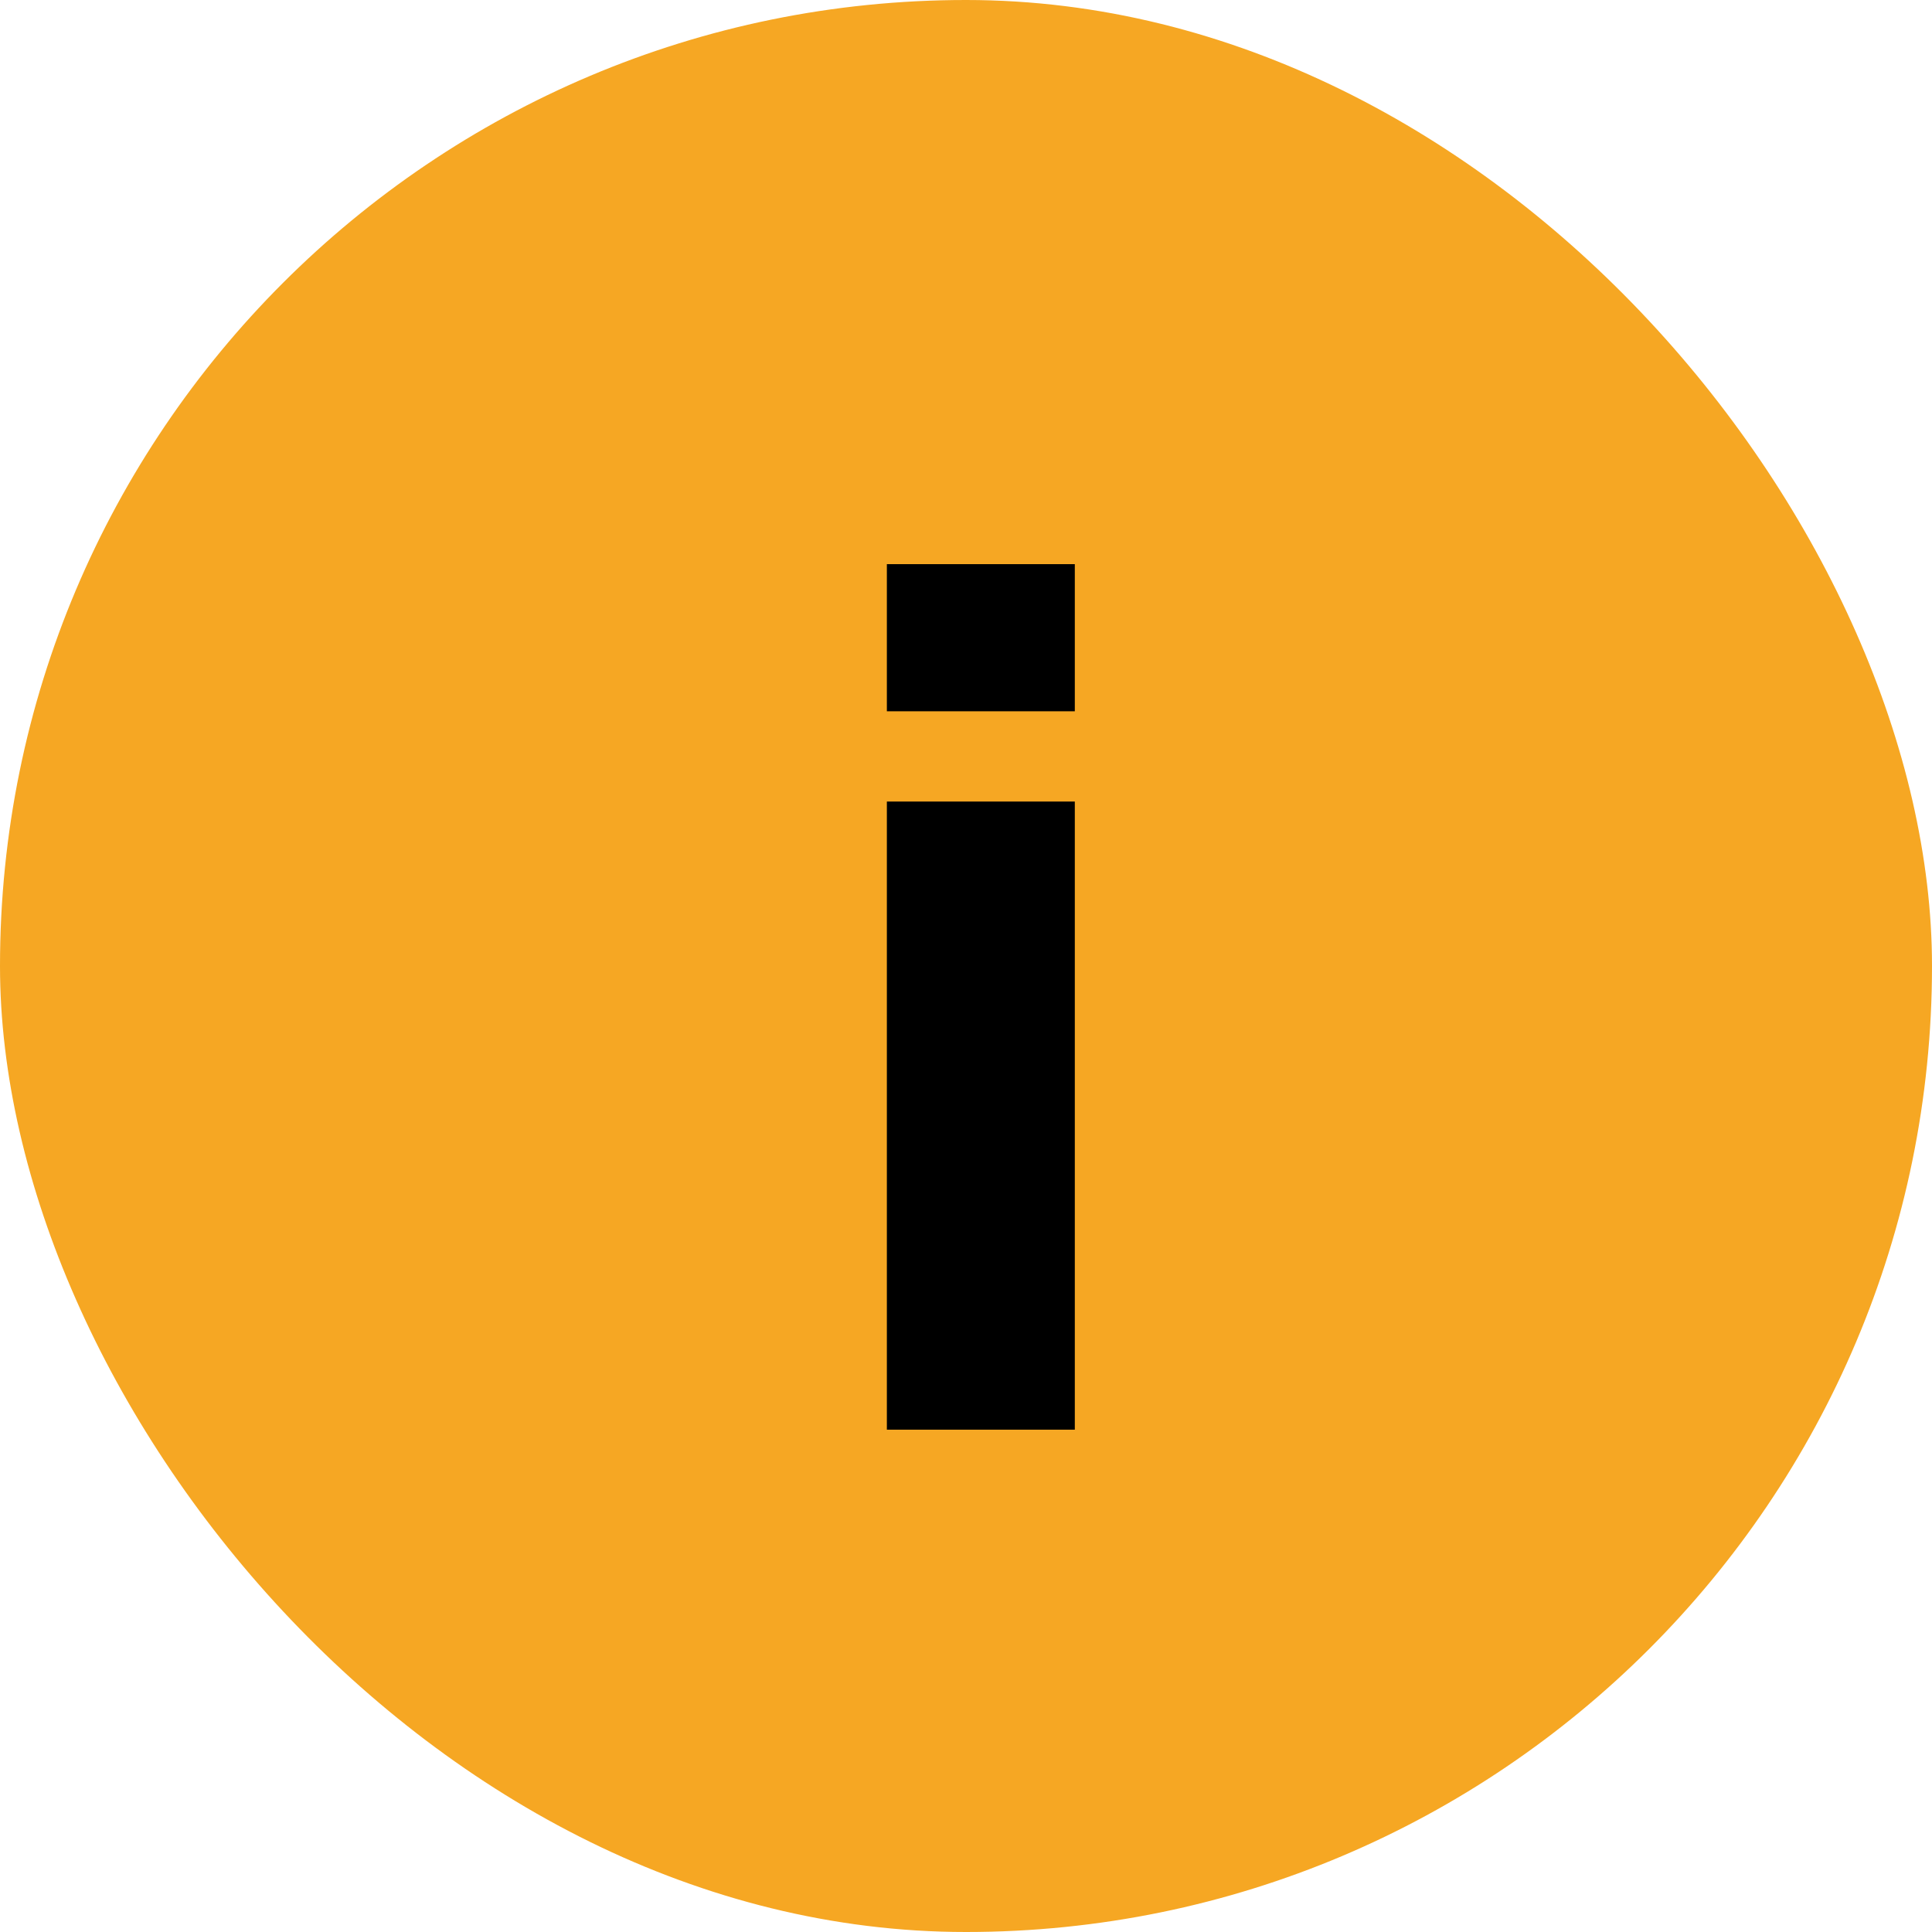 <?xml version="1.0" encoding="UTF-8"?> <svg xmlns="http://www.w3.org/2000/svg" width="50" height="50" viewBox="0 0 50 50" fill="none"><rect width="50" height="50" rx="25" fill="#F6A723"></rect><path d="M22.952 37V20.744H27.816V37H22.952ZM27.816 18.408H22.952V14.6H27.816V18.408Z" fill="black"></path></svg> 